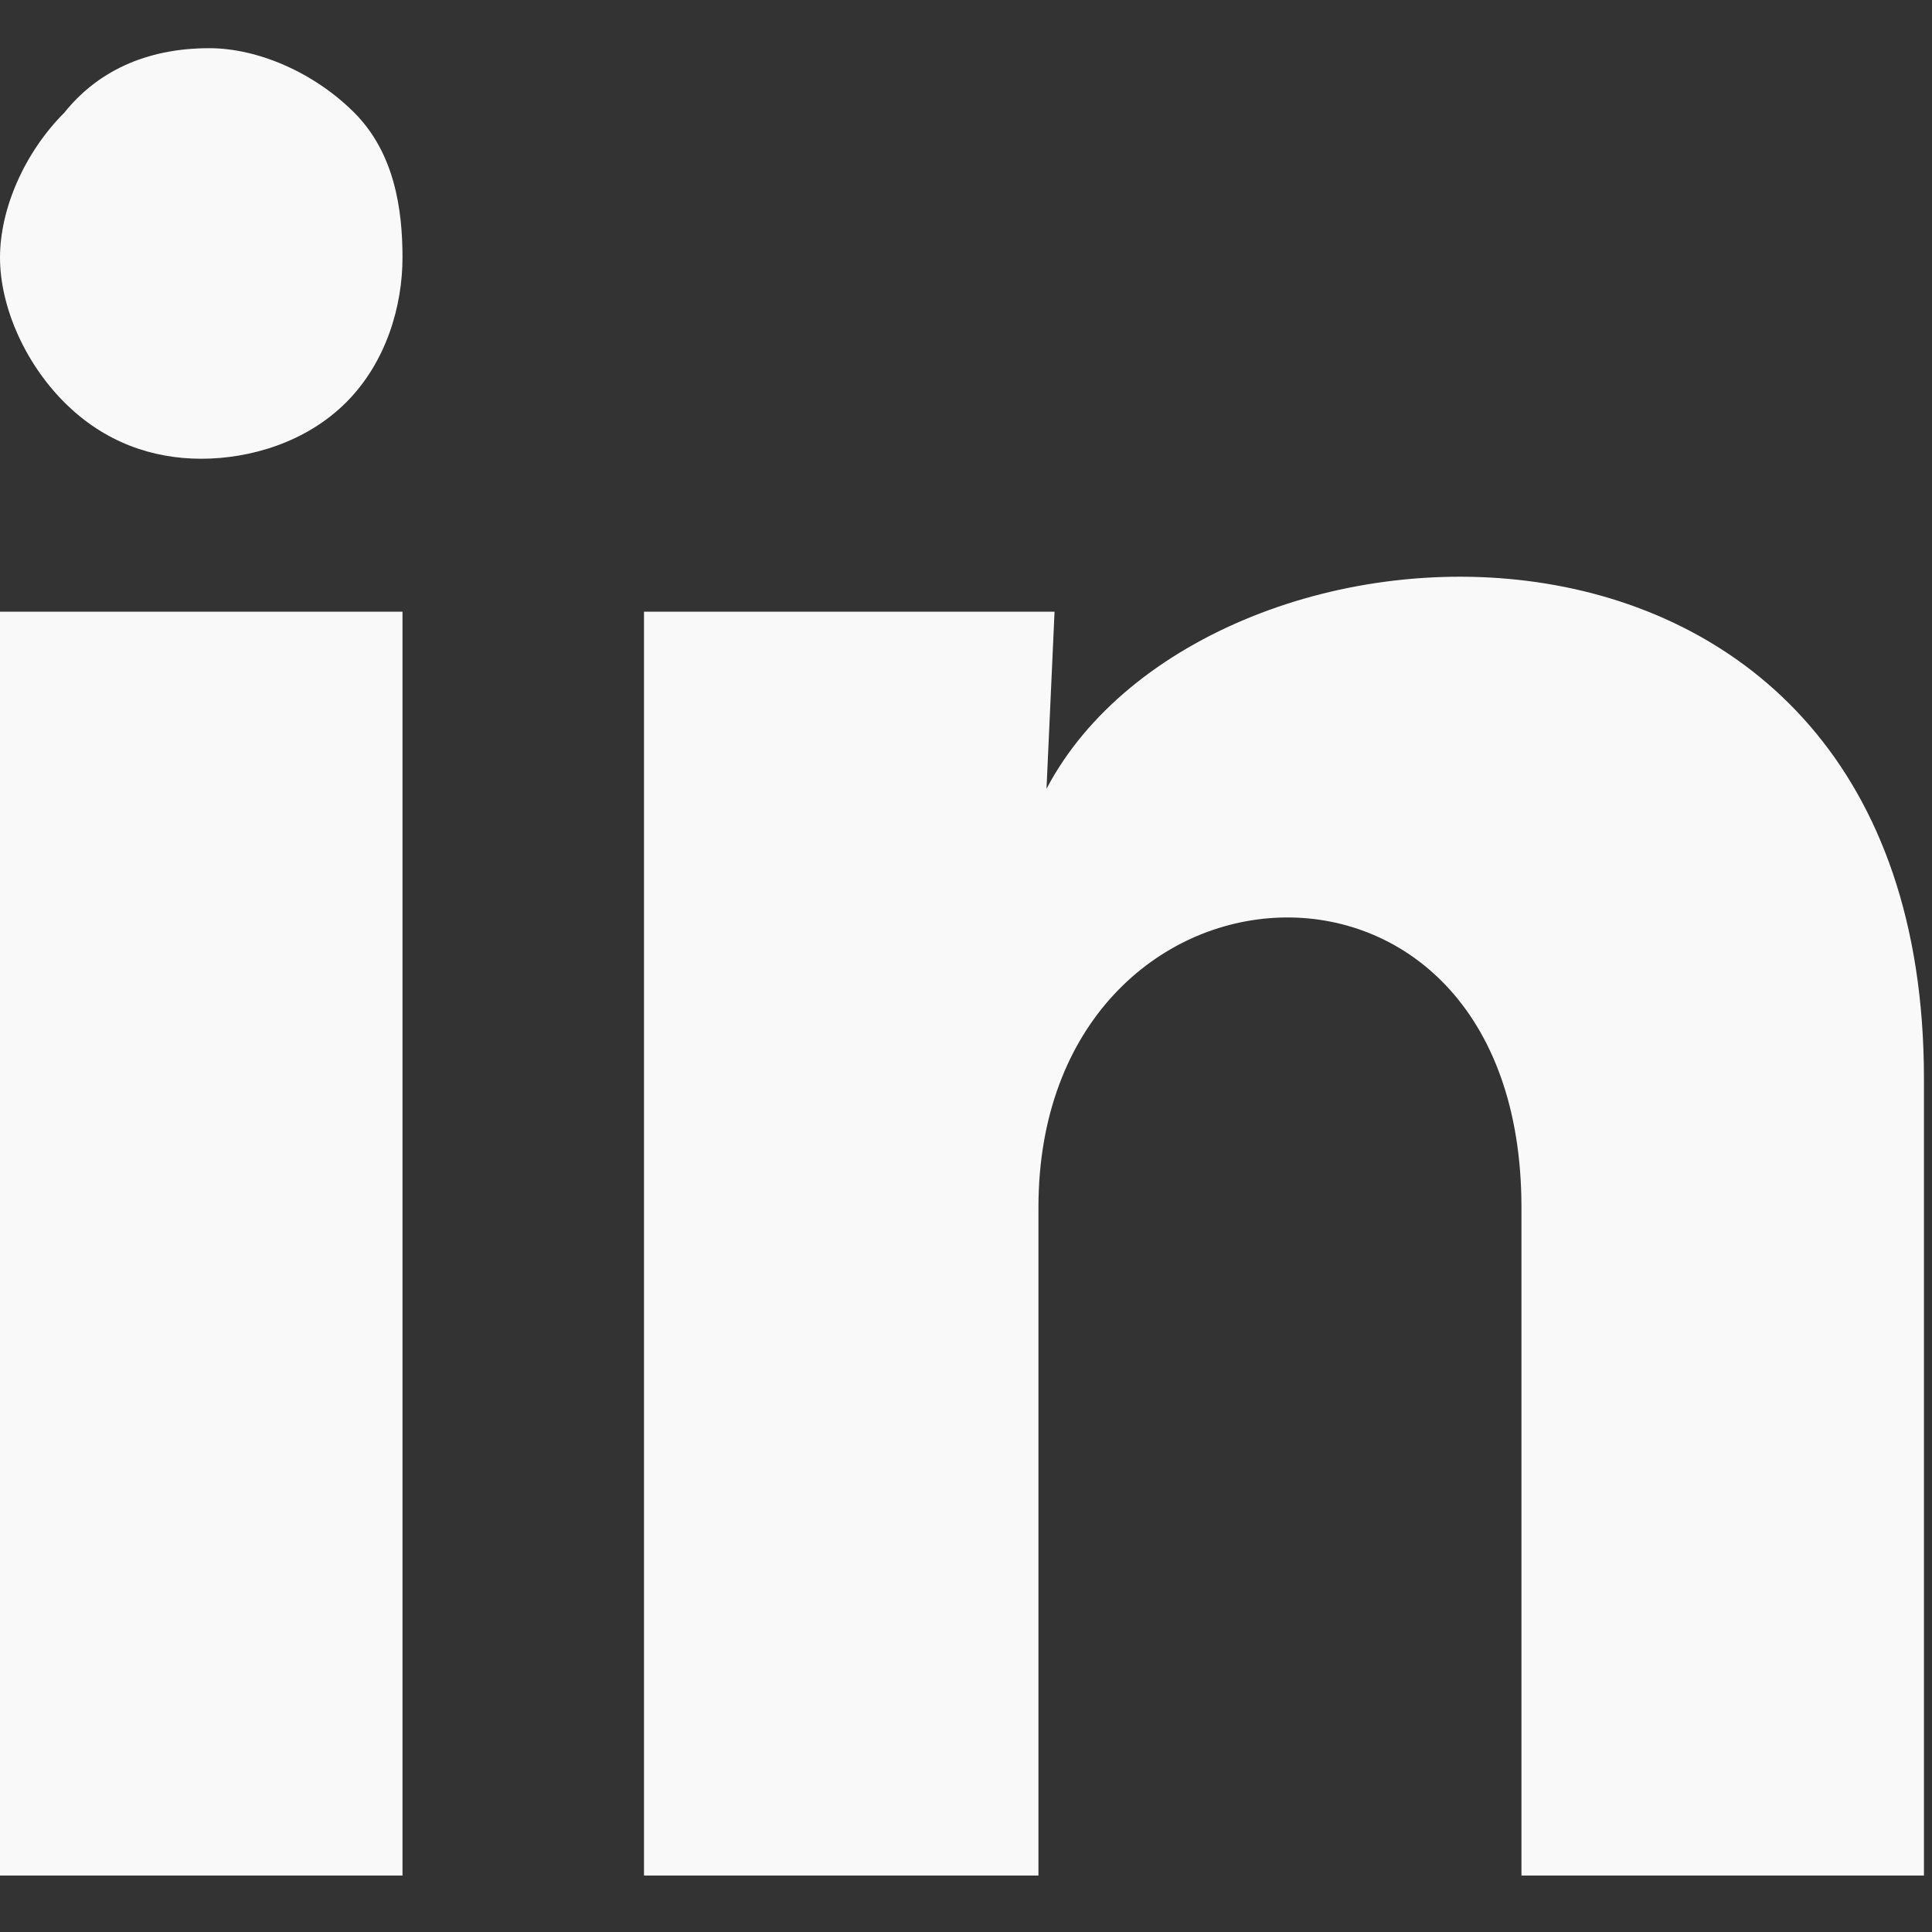 <svg width="18" height="18" viewBox="0 0 18 18" fill="none" xmlns="http://www.w3.org/2000/svg">
<rect x="0" y="0" width="18" height="18" fill="#333333" stroke="none"/>
<g clip-path="url(#clip0_252_2427)">
<path d="M3.75 2.399C3.75 2.849 3.6 3.374 3.225 3.749C2.85 4.124 2.325 4.274 1.875 4.274C1.425 4.274 0.975 4.124 0.6 3.749C0.225 3.374 0 2.849 0 2.399C0 1.949 0.225 1.424 0.6 1.049C0.9 0.674 1.35 0.449 1.95 0.449C2.4 0.449 2.925 0.674 3.3 1.049C3.675 1.424 3.75 1.949 3.75 2.399ZM3.75 5.699H0V17.474H3.75V5.699ZM9.825 5.699H6V17.474H9.675V11.249C9.675 7.799 14.175 7.499 14.175 11.249V17.474H17.925V10.049C17.925 4.199 11.25 4.499 9.75 7.349L9.825 5.699Z" fill="#F9F9F9"/>
</g>
<defs>
<clipPath id="clip0_252_2427">
<rect width="18" height="18" fill="white"/>
</clipPath>
</defs>
</svg>
